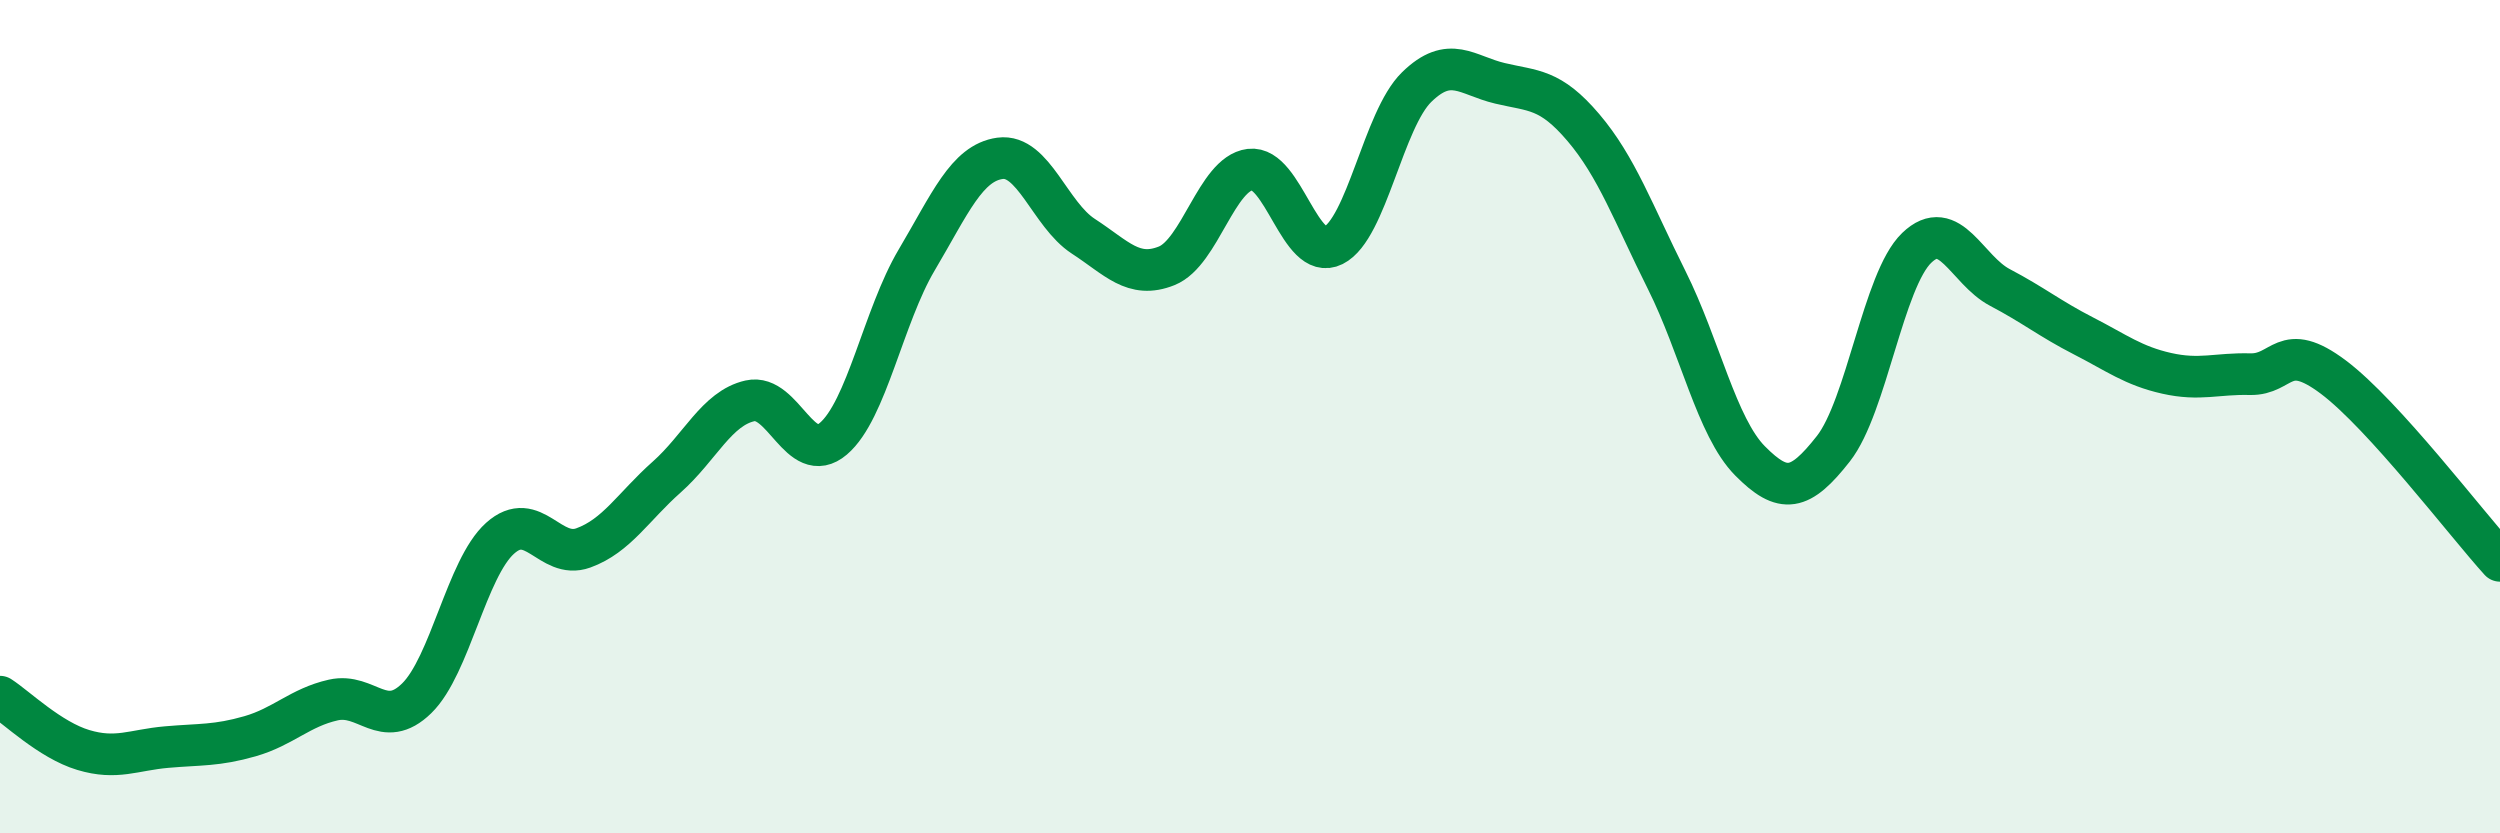 
    <svg width="60" height="20" viewBox="0 0 60 20" xmlns="http://www.w3.org/2000/svg">
      <path
        d="M 0,16.72 C 0.4,16.98 1.2,17.76 2,18 C 2.8,18.24 3.2,18 4,17.93 C 4.8,17.86 5.2,17.9 6,17.67 C 6.8,17.44 7.2,16.98 8,16.8 C 8.8,16.62 9.2,17.54 10,16.76 C 10.8,15.98 11.2,13.64 12,12.92 C 12.8,12.2 13.2,13.44 14,13.15 C 14.8,12.86 15.2,12.16 16,11.45 C 16.8,10.74 17.2,9.8 18,9.62 C 18.8,9.44 19.2,11.21 20,10.53 C 20.8,9.85 21.2,7.59 22,6.24 C 22.8,4.89 23.2,3.91 24,3.8 C 24.8,3.69 25.2,5.15 26,5.67 C 26.8,6.19 27.2,6.7 28,6.38 C 28.8,6.06 29.2,4.17 30,4.07 C 30.8,3.97 31.2,6.29 32,5.89 C 32.8,5.49 33.2,2.87 34,2.09 C 34.8,1.31 35.2,1.81 36,2 C 36.8,2.19 37.2,2.12 38,3.06 C 38.8,4 39.2,5.12 40,6.72 C 40.8,8.32 41.2,10.25 42,11.06 C 42.8,11.87 43.2,11.79 44,10.77 C 44.8,9.75 45.2,6.72 46,5.95 C 46.8,5.18 47.2,6.48 48,6.9 C 48.8,7.32 49.2,7.65 50,8.06 C 50.8,8.47 51.2,8.78 52,8.96 C 52.8,9.14 53.2,8.96 54,8.98 C 54.8,9 54.8,8.15 56,9.05 C 57.2,9.95 59.2,12.58 60,13.46L60 20L0 20Z"
        fill="#008740"
        opacity="0.1"
        stroke-linecap="round"
        stroke-linejoin="round"
      />
      <path
        d="M 0,16.72 C 0.4,16.98 1.2,17.76 2,18 C 2.8,18.24 3.2,18 4,17.93 C 4.8,17.86 5.2,17.9 6,17.67 C 6.8,17.44 7.2,16.98 8,16.8 C 8.8,16.62 9.2,17.54 10,16.76 C 10.8,15.98 11.2,13.64 12,12.92 C 12.8,12.2 13.2,13.44 14,13.15 C 14.8,12.86 15.2,12.16 16,11.45 C 16.8,10.74 17.2,9.8 18,9.62 C 18.8,9.44 19.2,11.21 20,10.53 C 20.8,9.85 21.2,7.59 22,6.24 C 22.8,4.89 23.2,3.91 24,3.8 C 24.8,3.69 25.2,5.15 26,5.67 C 26.8,6.19 27.2,6.7 28,6.38 C 28.8,6.06 29.2,4.17 30,4.07 C 30.8,3.97 31.2,6.29 32,5.89 C 32.8,5.49 33.2,2.87 34,2.09 C 34.8,1.31 35.2,1.81 36,2 C 36.8,2.19 37.2,2.12 38,3.06 C 38.8,4 39.2,5.12 40,6.72 C 40.8,8.32 41.2,10.25 42,11.06 C 42.8,11.87 43.2,11.79 44,10.77 C 44.8,9.75 45.2,6.72 46,5.95 C 46.8,5.18 47.2,6.48 48,6.9 C 48.8,7.32 49.2,7.65 50,8.06 C 50.8,8.47 51.2,8.78 52,8.96 C 52.8,9.14 53.2,8.96 54,8.98 C 54.8,9 54.8,8.15 56,9.05 C 57.2,9.95 59.2,12.58 60,13.46"
        stroke="#008740"
        stroke-width="1"
        fill="none"
        stroke-linecap="round"
        stroke-linejoin="round"
      />
    </svg>
  